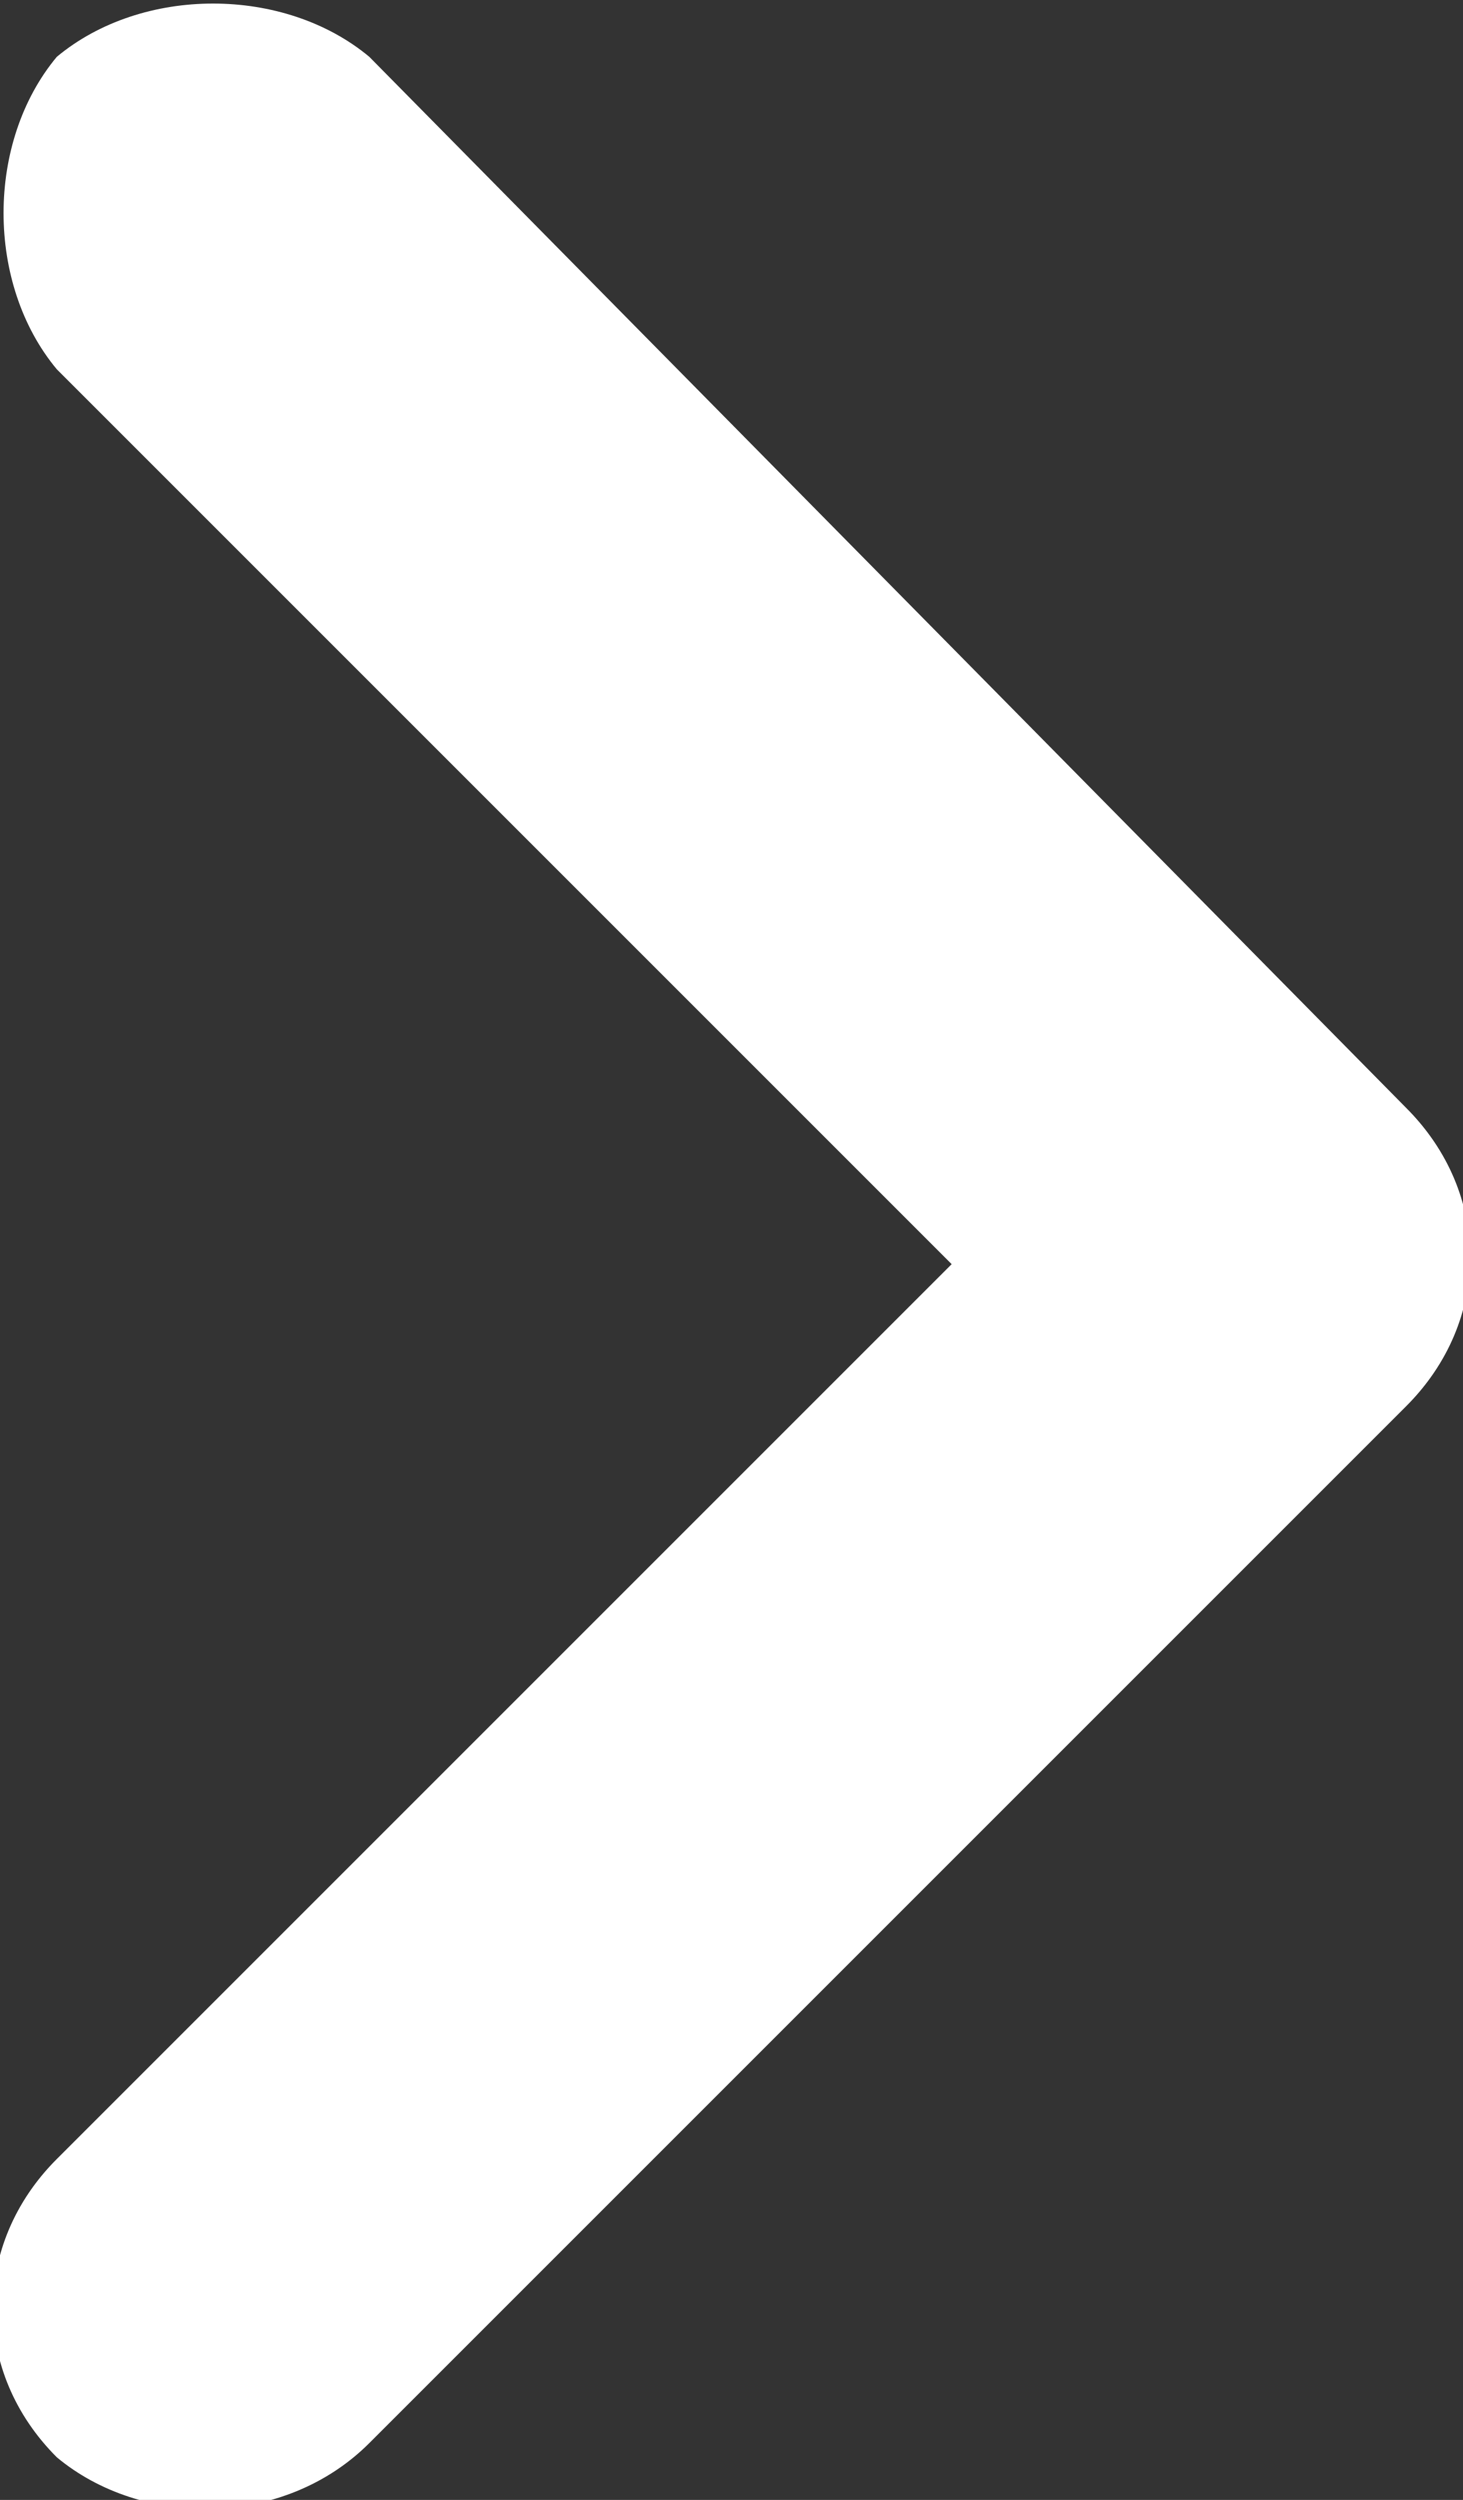 <?xml version="1.0" encoding="utf-8"?>
<!-- Generator: Adobe Illustrator 25.0.0, SVG Export Plug-In . SVG Version: 6.00 Build 0)  -->
<svg version="1.1" id="Layer_1" xmlns="http://www.w3.org/2000/svg" xmlns:xlink="http://www.w3.org/1999/xlink" x="0px" y="0px"
	 viewBox="0 0 10.3 17.6" style="enable-background:new 0 0 10.3 17.6;" xml:space="preserve">
<rect x="0" y="0" width="10.3" height="17.6" fill="#333333" stroke="none"/>
<style type="text/css">
	.st0{fill-rule:evenodd;clip-rule:evenodd;fill:#FFFFFF;}
</style>
<path class="st0" d="M2.6,17.2l7.3-7.3c0.6-0.6,0.6-1.5,0-2.1L2.6,0.4C2-0.1,1-0.1,0.4,0.4C-0.1,1-0.1,2,0.4,2.6l6.3,6.3l-6.3,6.3
	c-0.6,0.6-0.6,1.5,0,2.1C1,17.8,2,17.8,2.6,17.2z"/>
</svg>
